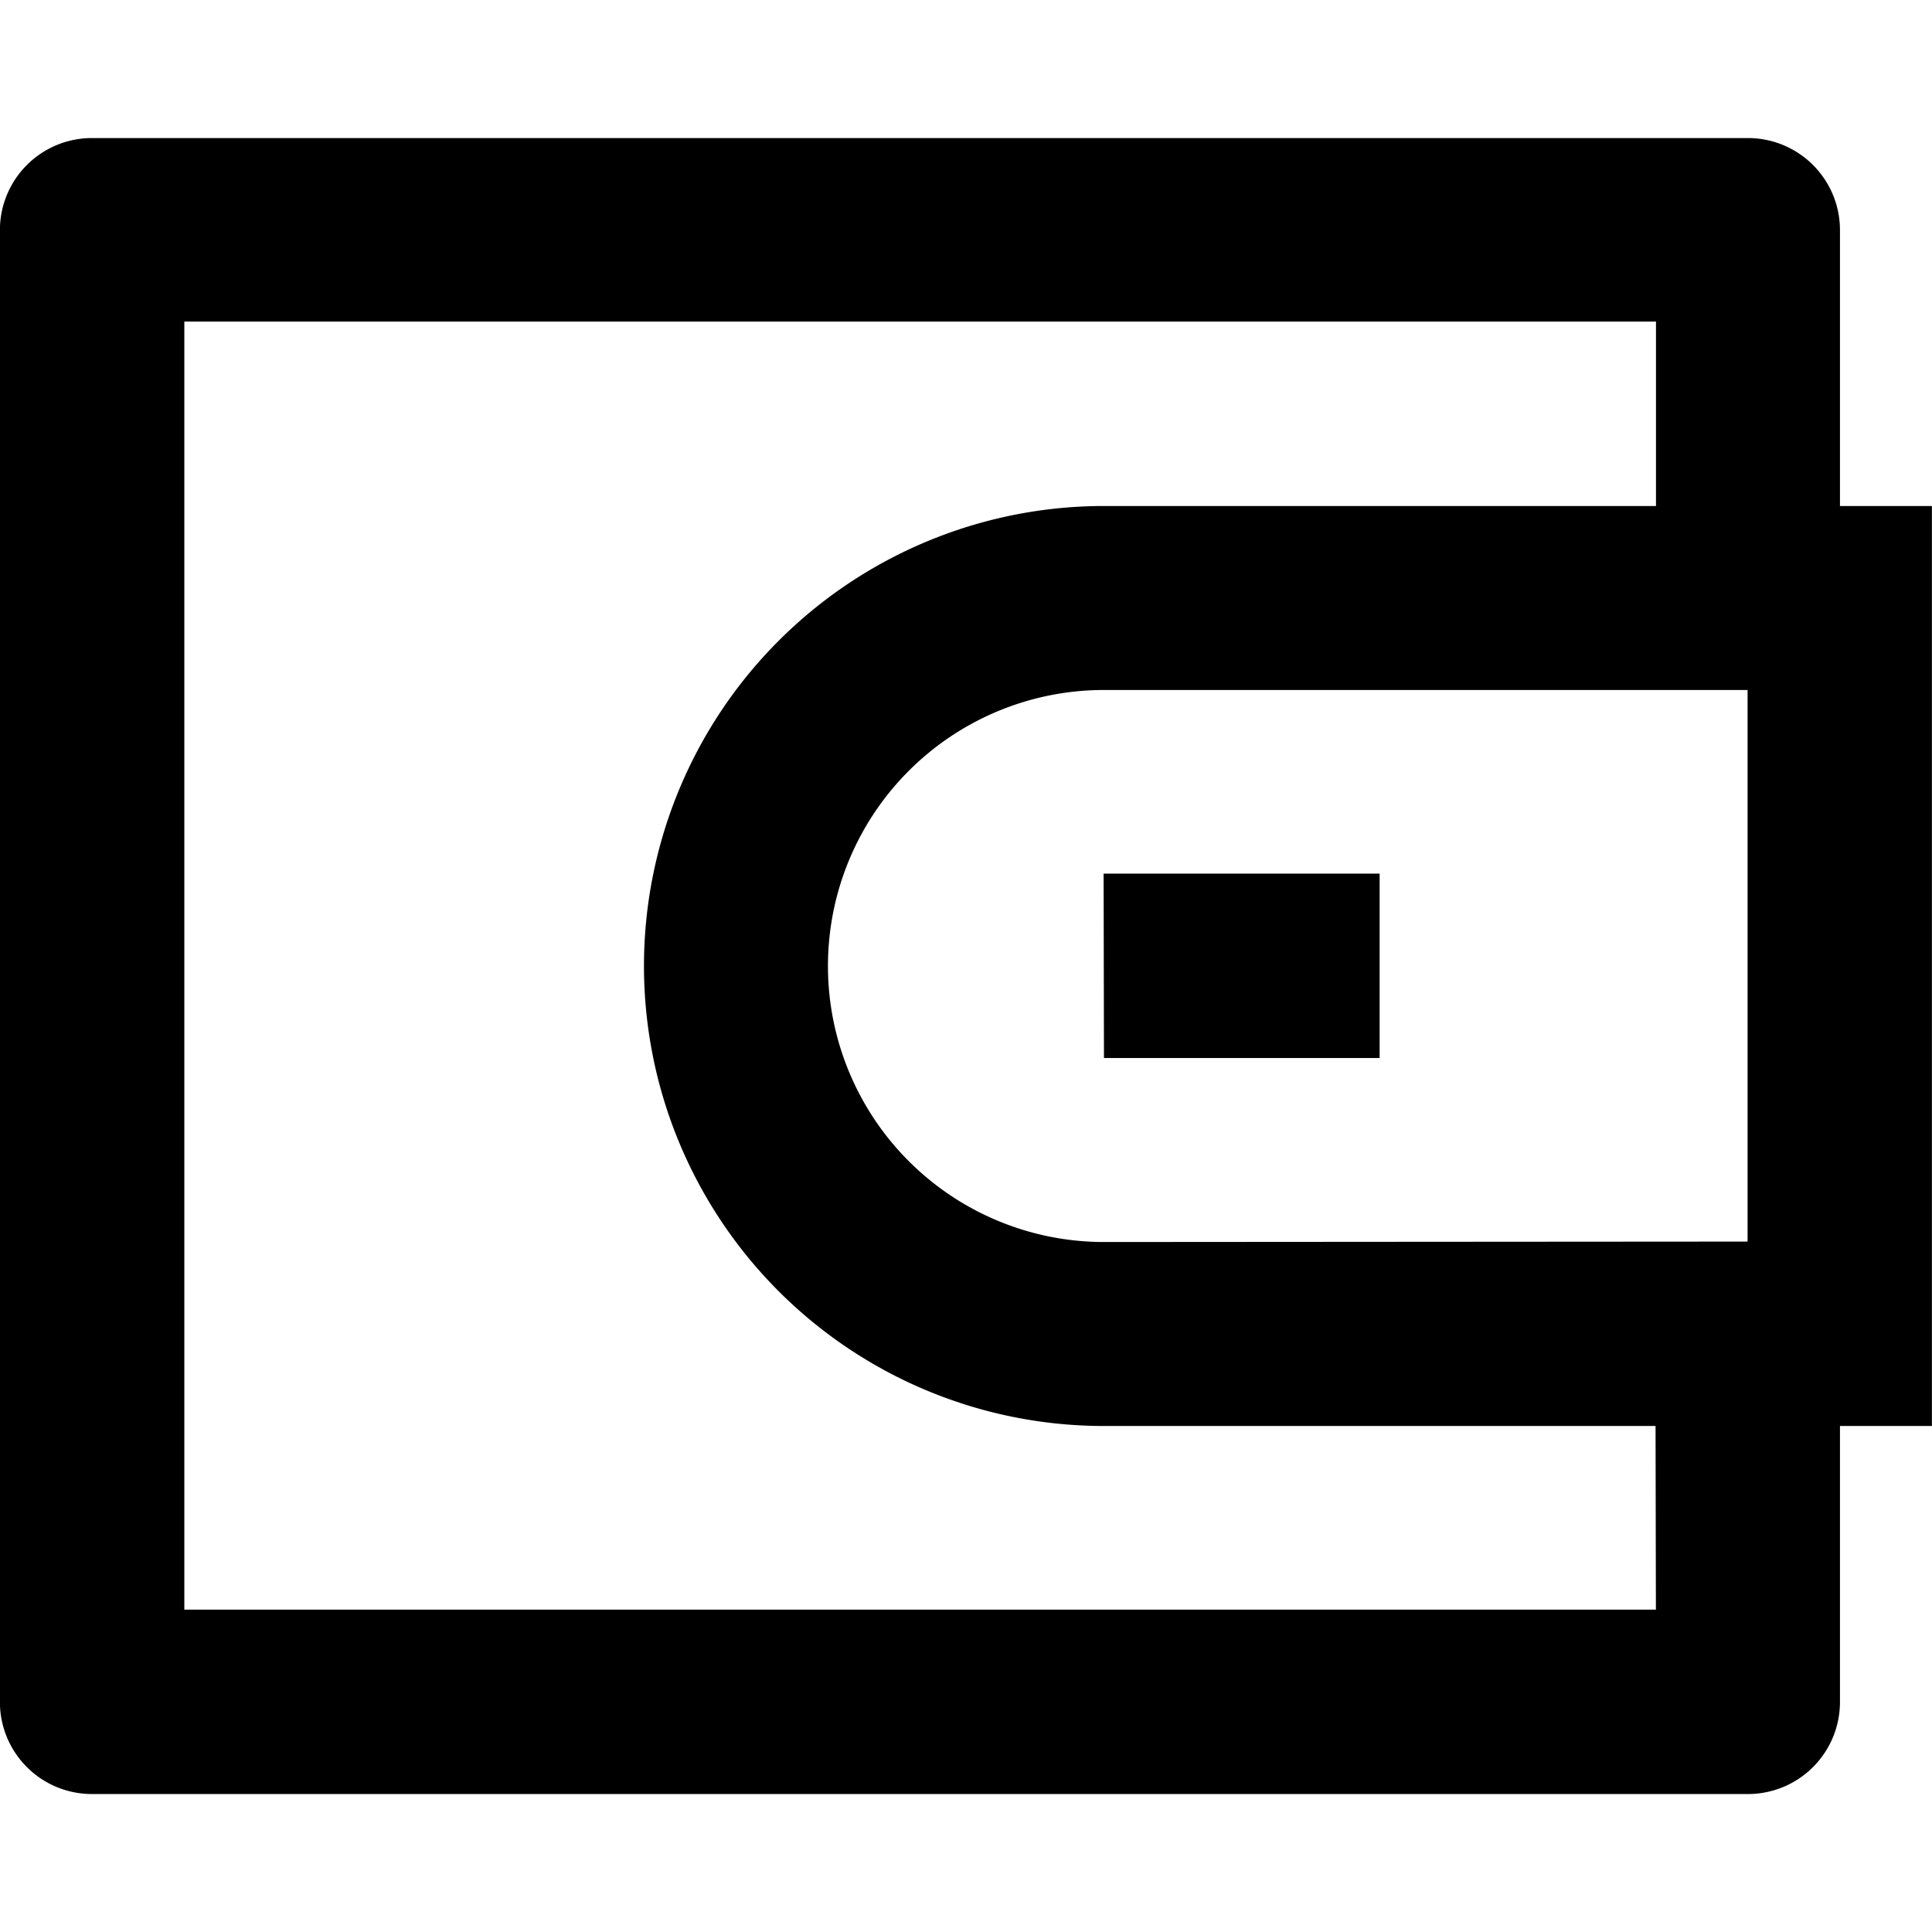 <svg xmlns="http://www.w3.org/2000/svg" xmlns:xlink="http://www.w3.org/1999/xlink" width="22" height="22" viewBox="0 0 22 22">
  <defs>
    <clipPath id="clip-path">
      <rect id="Retângulo_175" data-name="Retângulo 175" width="22" height="22" transform="translate(13 13)" fill="#fff" stroke="#cecece" stroke-width="1"/>
    </clipPath>
  </defs>
  <g id="Grupo_de_máscara_7" data-name="Grupo de máscara 7" transform="translate(-13 -13)" clip-path="url(#clip-path)">
    <path id="politica-pagamento" d="M23.053,7.333H24.1V17.809H23.053v3.143A1.048,1.048,0,0,1,22.005,22H3.148A1.048,1.048,0,0,1,2.1,20.952V4.19A1.048,1.048,0,0,1,3.148,3.143H22.005A1.048,1.048,0,0,1,23.053,4.19Zm-2.1,10.476H14.672a5.238,5.238,0,1,1,0-10.476h6.286v-2.1H4.2V19.9H20.957Zm1.048-2.1V9.428H14.672a3.143,3.143,0,0,0,0,6.286Zm-7.333-4.19h3.143v2.1H14.672Z" transform="translate(10.899 11.429)"/>
  </g>
</svg>
